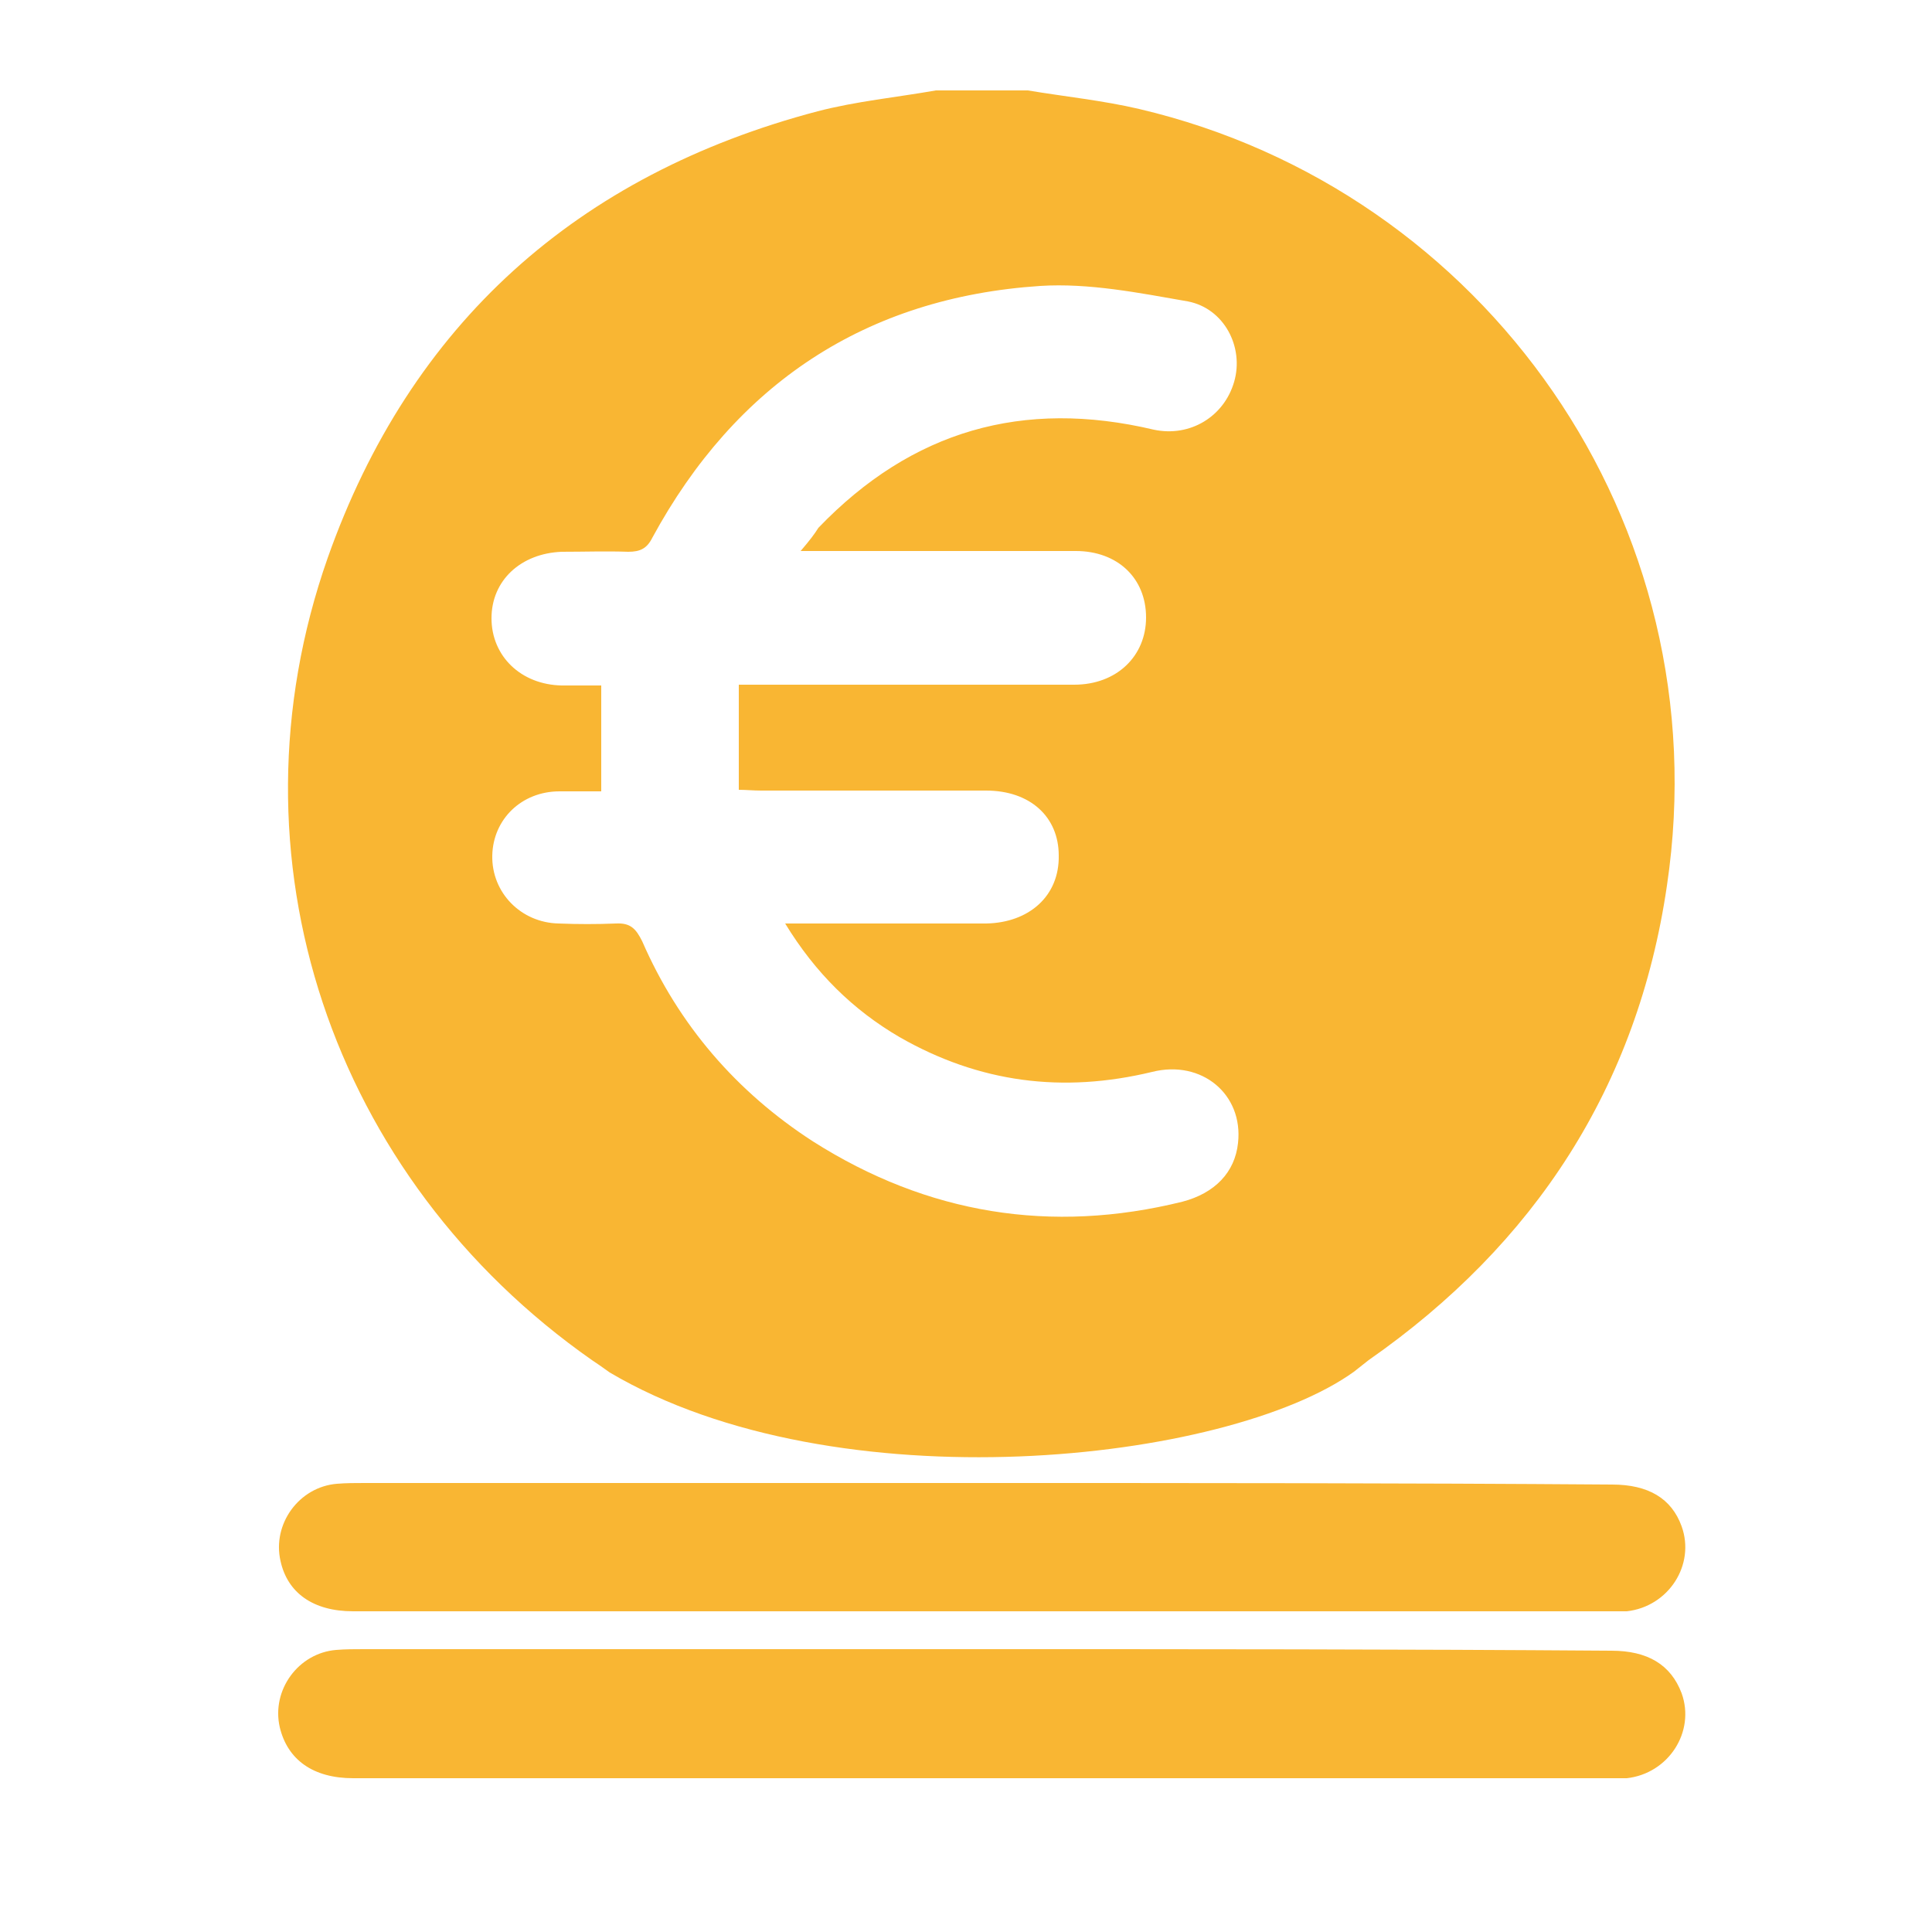 <?xml version="1.0" encoding="utf-8"?>
<!-- Generator: Adobe Illustrator 27.5.0, SVG Export Plug-In . SVG Version: 6.00 Build 0)  -->
<svg version="1.1" id="Livello_1" xmlns="http://www.w3.org/2000/svg" xmlns:xlink="http://www.w3.org/1999/xlink" x="0px" y="0px"
	 viewBox="0 0 250 250" style="enable-background:new 0 0 250 250;" xml:space="preserve">
<style type="text/css">
	.st0{fill:#F9B633;}
</style>
<g id="Livello_1_00000152961383058561688030000003308786137613257148_">
</g>
<g>
	<path class="st0" d="M45.7,208.5c54.2,0,108.4,0,162.6,0c0.7,0,1.4,0,2.2,0c5.4-0.6,8.9-6,7.1-11c-1.3-3.6-4.3-5.4-9-5.4
		c-27.2-0.2-54.4-0.2-81.5-0.2c-26.6,0-53.2,0-79.9,0c-1.2,0-2.4,0-3.6,0.1c-4.9,0.4-8.4,5.2-7.3,10
		C37.2,206.1,40.5,208.5,45.7,208.5z"/>
	<path class="st0" d="M76.6,176c0.6,0.4,1.2,0.8,2.3,1.6c29.3,17.3,79.9,11.7,96.3-0.1c0.9-0.7,1.4-1.1,1.9-1.5
		c21.5-15,34.8-35.4,38.6-61.4c7-47-23.6-90-68.3-100.5c-4.7-1.1-9.6-1.6-14.4-2.4h-11.9c-5.1,0.9-10.3,1.4-15.3,2.7
		c-31.1,8.2-52.7,27.5-63.4,57.8C28.8,110.9,42.9,152.4,76.6,176z M72.7,88.7c-5.3-0.1-9.1-3.8-9.1-8.7s3.8-8.4,9.1-8.6
		c2.9,0,5.7-0.1,8.6,0c1.5,0,2.4-0.4,3.1-1.8c10.8-19.9,27.6-31.1,50.2-32.6c6.3-0.4,12.8,0.9,19.1,2c4.7,0.9,7.3,5.9,6,10.4
		s-5.7,7.2-10.4,6.2c-16.9-4-31.3,0.1-43.4,12.7c-0.5,0.8-1.1,1.6-2.3,3c12.5,0,24,0,35.6,0c5.4,0,9.1,3.5,9.1,8.6
		c0,5-3.8,8.7-9.3,8.7c-13.3,0-26.6,0-39.9,0h-3.5v13.6c0.9,0,1.9,0.1,2.9,0.1c9.7,0,19.4,0,29.1,0c5.7,0,9.4,3.4,9.4,8.4
		c0.1,5.2-3.8,8.7-9.4,8.8c-8.6,0-17.1,0-26,0c3.9,6.4,8.8,11.2,14.8,14.7c10.3,5.9,21.1,7.3,32.7,4.5c6.4-1.6,11.8,2.9,11.1,9.2
		c-0.4,3.8-3,6.5-7.2,7.6c-17,4.2-33,1.6-47.8-7.8c-9.9-6.4-17.4-15.1-22.1-25.9c-0.8-1.6-1.5-2.4-3.4-2.3c-2.5,0.1-4.9,0.1-7.4,0
		c-4.9-0.1-8.7-4-8.6-8.8c0.1-4.7,3.8-8.3,8.7-8.3c1.6,0,3.4,0,5.4,0V88.7C76.2,88.7,74.5,88.7,72.7,88.7z"/>
	<path class="st0" d="M208.5,213.6c-27.2-0.2-54.4-0.2-81.5-0.2c-26.6,0-53.2,0-79.9,0c-1.2,0-2.4,0-3.6,0.1
		c-4.9,0.4-8.4,5.2-7.3,10c1,4.2,4.3,6.6,9.5,6.6c54.2,0,108.4,0,162.6,0c0.7,0,1.4,0,2.2,0c5.4-0.6,8.9-6,7.1-11
		C216.2,215.4,213.2,213.6,208.5,213.6z"/>
</g>
</svg>
